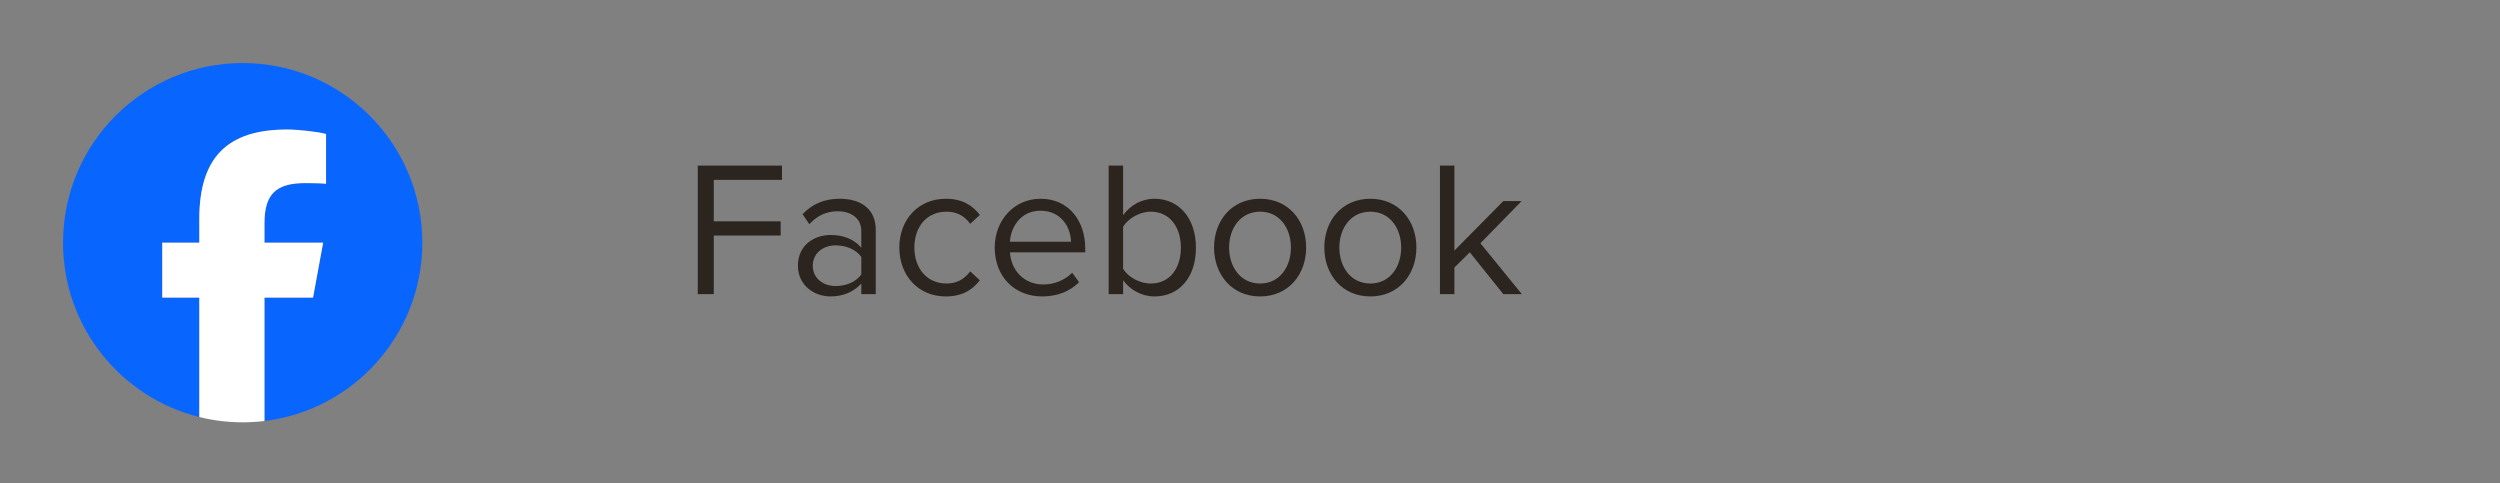 <svg width="238" height="46" viewBox="0 0 238 46" fill="none" xmlns="http://www.w3.org/2000/svg">
<rect x="0" y="0" width="238" height="46" fill="#808080" stroke="none"/>
<path d="M67.953 28H66.43V15.768H74.445V17.125H67.953V21.068H74.317V22.425H67.953V28ZM83.373 28H81.997V26.991C81.264 27.798 80.255 28.22 79.063 28.22C77.559 28.22 75.963 27.211 75.963 25.286C75.963 23.305 77.559 22.37 79.063 22.37C80.273 22.37 81.282 22.755 81.997 23.58V21.985C81.997 20.793 81.044 20.114 79.76 20.114C78.696 20.114 77.834 20.499 77.046 21.343L76.404 20.389C77.357 19.399 78.494 18.922 79.943 18.922C81.814 18.922 83.373 19.765 83.373 21.911V28ZM81.997 26.129V24.46C81.465 23.727 80.53 23.36 79.558 23.36C78.274 23.36 77.376 24.167 77.376 25.304C77.376 26.423 78.274 27.23 79.558 27.23C80.53 27.23 81.465 26.863 81.997 26.129ZM85.616 23.562C85.616 20.939 87.395 18.922 90.036 18.922C91.65 18.922 92.604 19.582 93.282 20.462L92.365 21.306C91.778 20.499 91.027 20.151 90.11 20.151C88.221 20.151 87.047 21.599 87.047 23.562C87.047 25.524 88.221 26.991 90.11 26.991C91.027 26.991 91.778 26.625 92.365 25.836L93.282 26.68C92.604 27.56 91.65 28.22 90.036 28.22C87.395 28.22 85.616 26.203 85.616 23.562ZM94.697 23.562C94.697 20.994 96.531 18.922 99.061 18.922C101.739 18.922 103.316 21.013 103.316 23.672V24.02H96.145C96.256 25.689 97.429 27.083 99.337 27.083C100.345 27.083 101.372 26.68 102.069 25.964L102.729 26.863C101.849 27.743 100.657 28.22 99.208 28.22C96.586 28.22 94.697 26.331 94.697 23.562ZM99.043 20.059C97.154 20.059 96.219 21.654 96.145 23.012H101.959C101.941 21.691 101.061 20.059 99.043 20.059ZM106.92 28H105.544V15.768H106.92V20.481C107.635 19.509 108.699 18.922 109.909 18.922C112.22 18.922 113.852 20.756 113.852 23.58C113.852 26.459 112.22 28.22 109.909 28.22C108.662 28.22 107.58 27.578 106.92 26.68V28ZM106.92 21.581V25.598C107.396 26.368 108.478 26.991 109.561 26.991C111.358 26.991 112.421 25.543 112.421 23.58C112.421 21.618 111.358 20.151 109.561 20.151C108.478 20.151 107.396 20.811 106.92 21.581ZM119.963 28.22C117.267 28.22 115.579 26.129 115.579 23.562C115.579 20.994 117.267 18.922 119.963 18.922C122.659 18.922 124.346 20.994 124.346 23.562C124.346 26.129 122.659 28.22 119.963 28.22ZM119.963 26.991C121.852 26.991 122.897 25.377 122.897 23.562C122.897 21.765 121.852 20.151 119.963 20.151C118.074 20.151 117.01 21.765 117.01 23.562C117.01 25.377 118.074 26.991 119.963 26.991ZM130.458 28.22C127.762 28.22 126.075 26.129 126.075 23.562C126.075 20.994 127.762 18.922 130.458 18.922C133.154 18.922 134.841 20.994 134.841 23.562C134.841 26.129 133.154 28.22 130.458 28.22ZM130.458 26.991C132.347 26.991 133.392 25.377 133.392 23.562C133.392 21.765 132.347 20.151 130.458 20.151C128.569 20.151 127.505 21.765 127.505 23.562C127.505 25.377 128.569 26.991 130.458 26.991ZM144.878 28H143.117L139.926 24.02L138.459 25.469V28H137.083V15.768H138.459V23.855L143.117 19.142H144.859L140.935 23.158L144.878 28Z" fill="#2C241E"/>
<path d="M40.206 23.103C40.206 13.657 32.548 6 23.103 6C13.657 6 6 13.657 6 23.103C6 31.123 11.522 37.853 18.971 39.702V28.329H15.444V23.103H18.971V20.851C18.971 15.029 21.605 12.331 27.321 12.331C28.404 12.331 30.274 12.544 31.039 12.756V17.494C30.635 17.451 29.934 17.43 29.063 17.43C26.258 17.43 25.175 18.492 25.175 21.254V23.103H30.761L29.802 28.329H25.175V40.08C33.643 39.057 40.206 31.847 40.206 23.103Z" fill="#0866FF"/>
<path d="M29.803 28.329L30.763 23.102H25.177V21.254C25.177 18.492 26.26 17.43 29.065 17.43C29.936 17.43 30.637 17.451 31.04 17.494V12.756C30.276 12.543 28.406 12.331 27.323 12.331C21.608 12.331 18.973 15.029 18.973 20.85V23.102H15.446V28.329H18.973V39.701C20.296 40.03 21.68 40.205 23.105 40.205C23.806 40.205 24.497 40.162 25.177 40.08V28.329H29.803Z" fill="white"/>
</svg>
